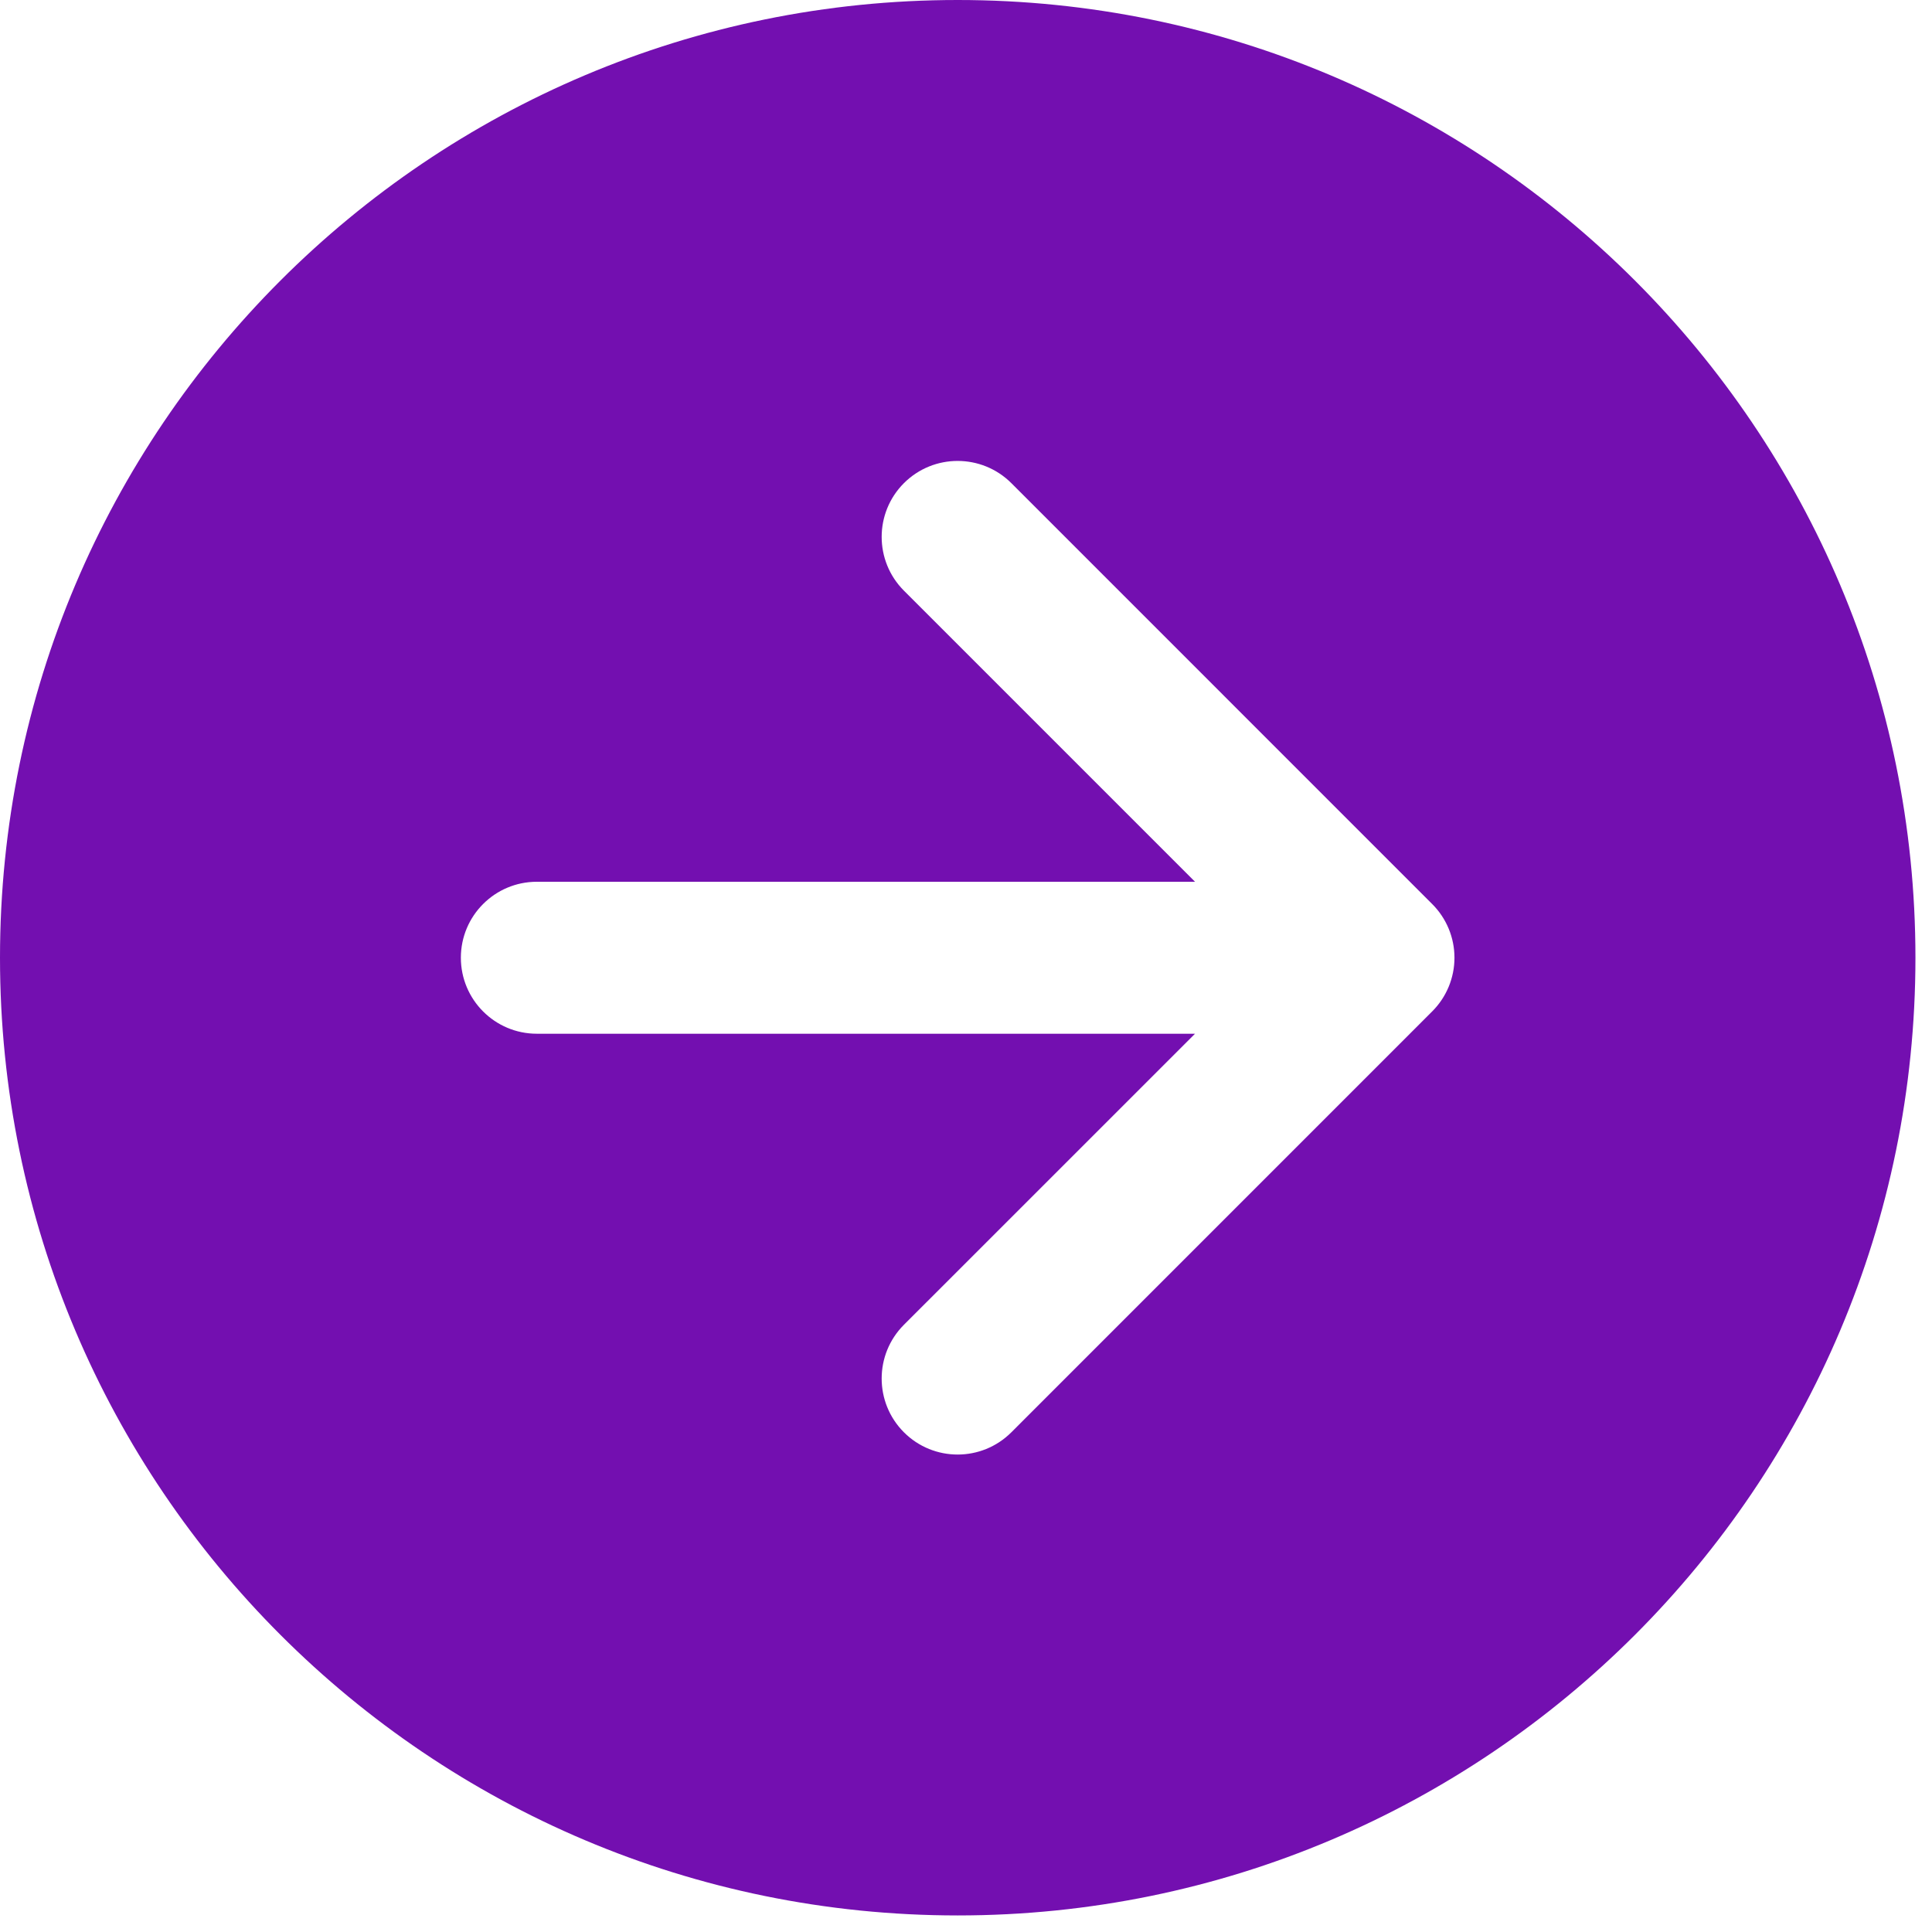 <svg width="35" height="35" viewBox="0 0 35 35" fill="none" xmlns="http://www.w3.org/2000/svg">
<path fill-rule="evenodd" clip-rule="evenodd" d="M34.7 17.35C34.7 26.932 26.932 34.7 17.35 34.7C7.768 34.7 0 26.932 0 17.35C0 7.768 7.768 0 17.35 0C26.932 0 34.7 7.768 34.7 17.35ZM26.349 17.35C26.349 17.715 26.204 18.065 25.945 18.323L18.322 25.947C17.784 26.485 16.913 26.485 16.375 25.947C15.838 25.409 15.838 24.538 16.375 24L21.649 18.727H9.725C8.965 18.727 8.349 18.11 8.349 17.35C8.349 16.59 8.965 15.974 9.725 15.974H21.649L16.375 10.7C15.838 10.162 15.838 9.291 16.375 8.753C16.913 8.216 17.784 8.216 18.322 8.753L25.945 16.377C26.204 16.635 26.349 16.985 26.349 17.35Z" fill="#730FB0"/>
</svg>
